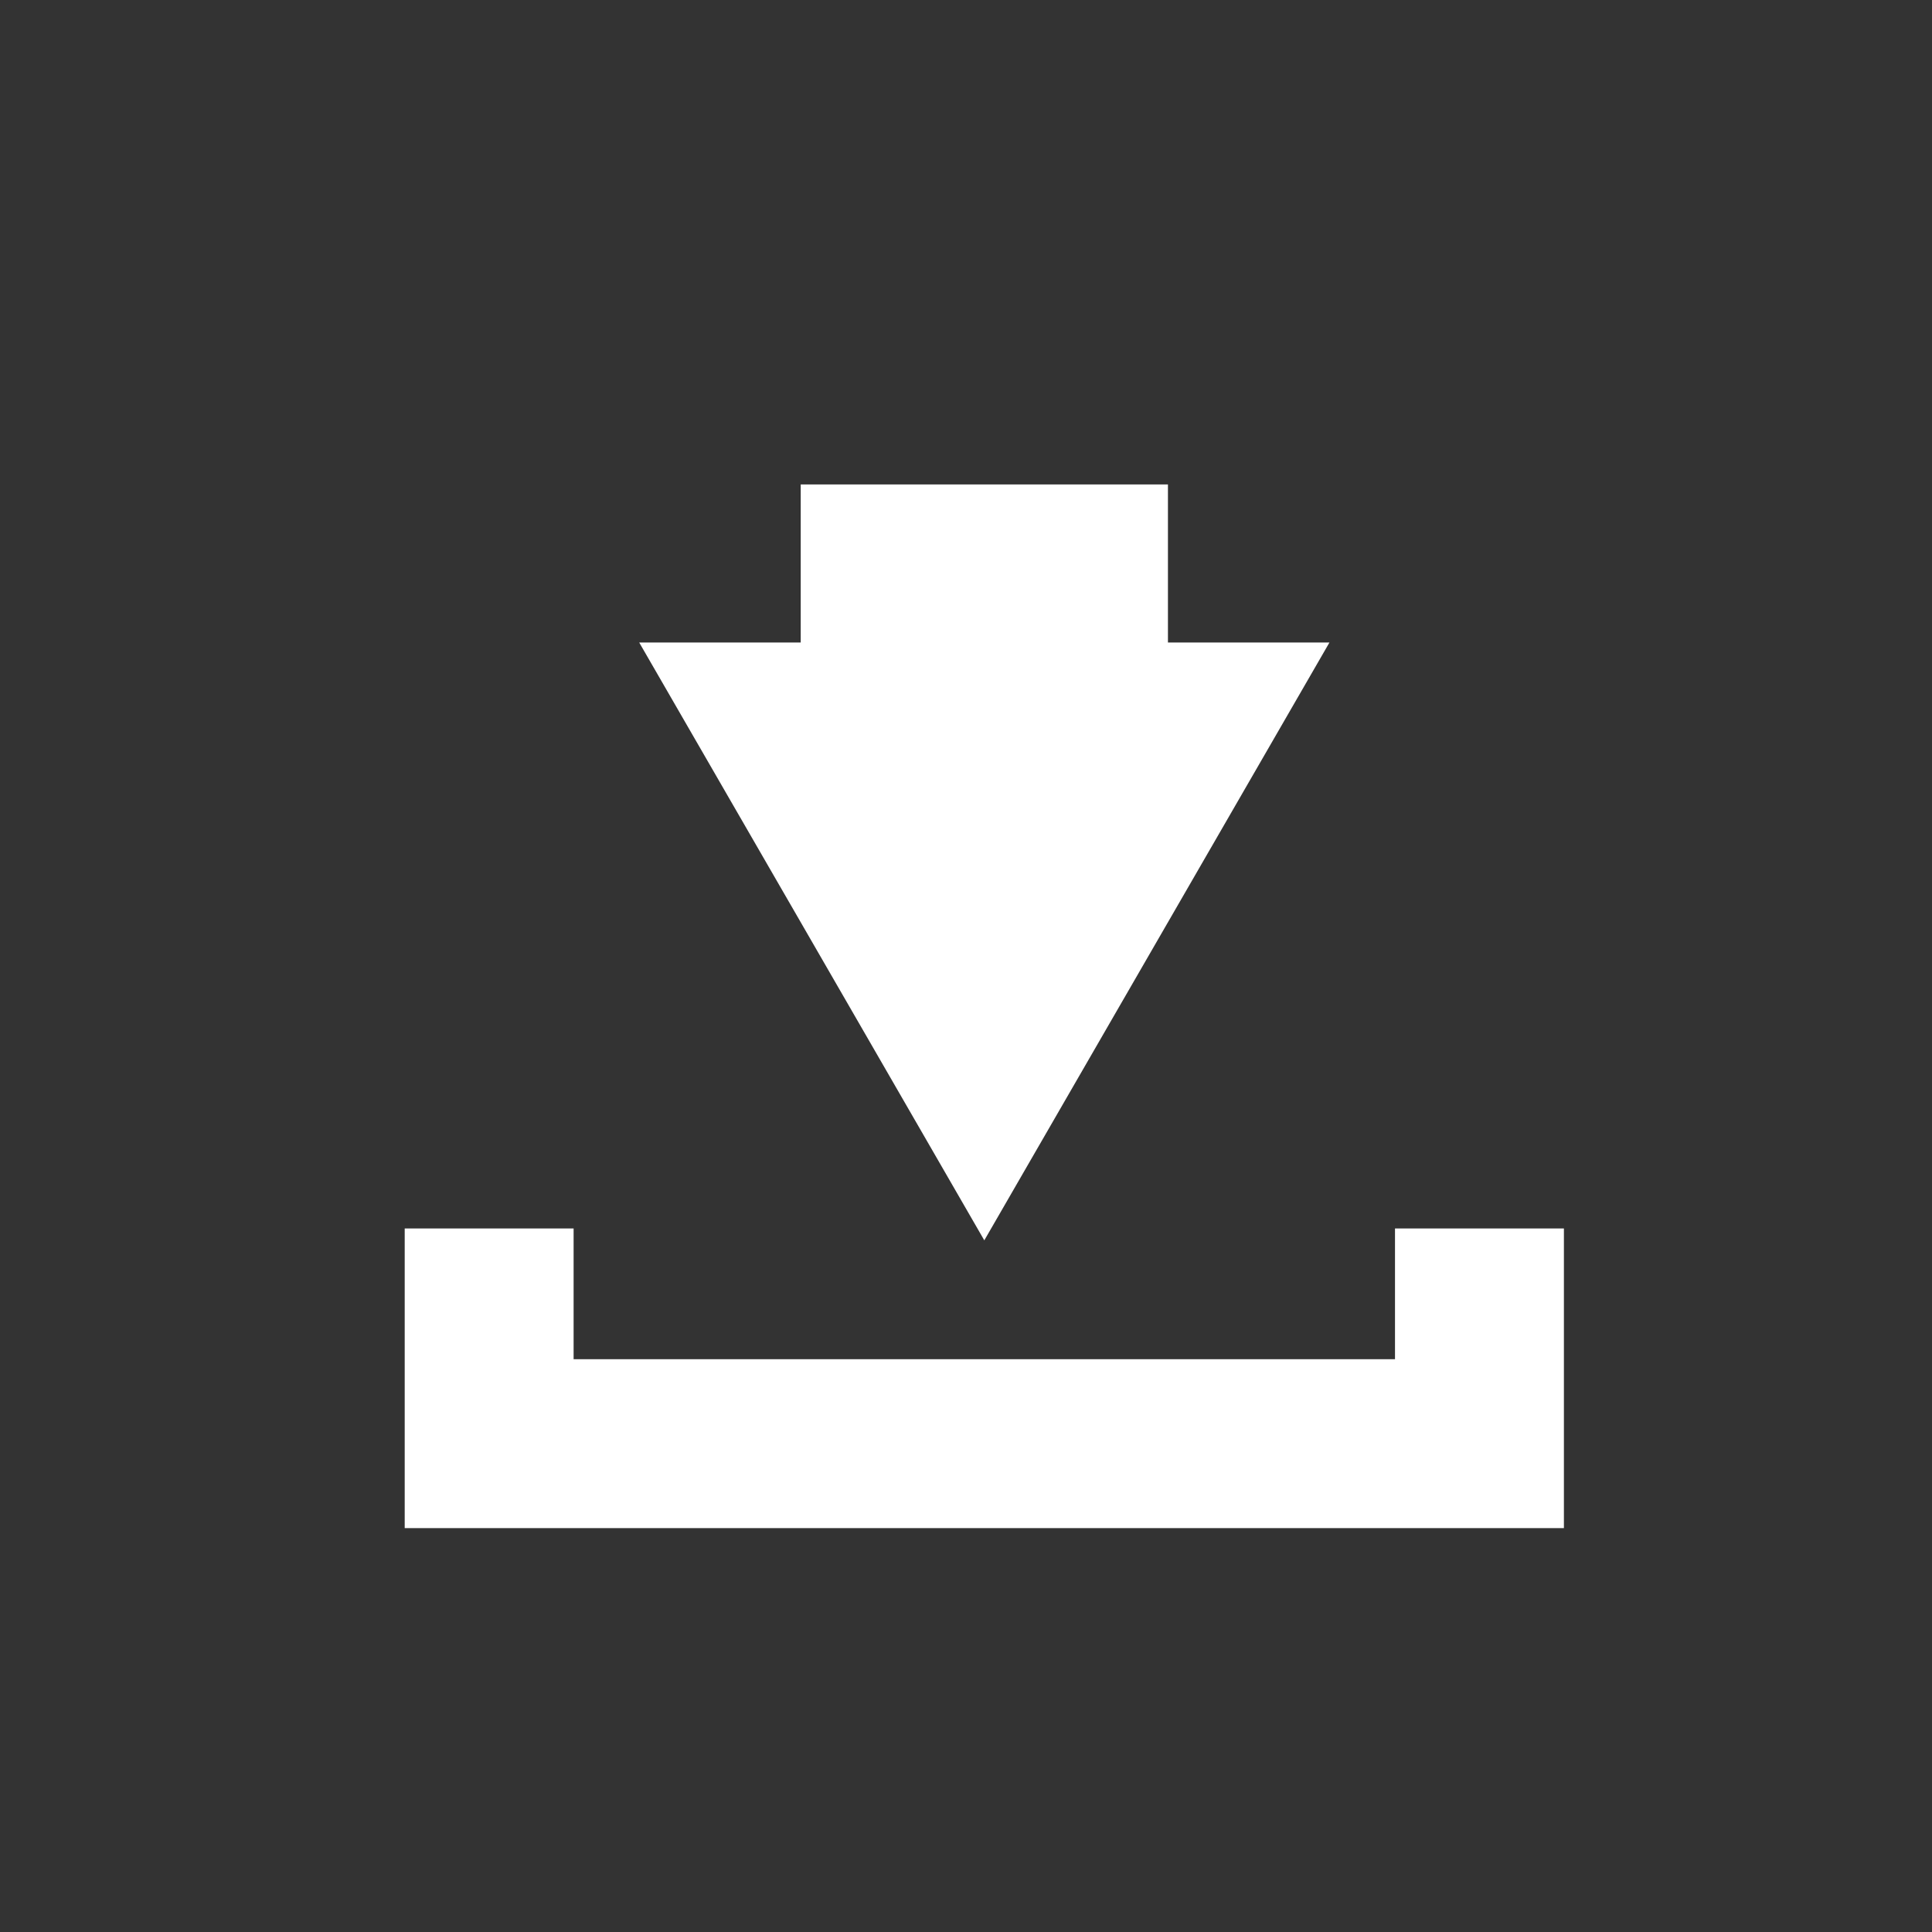 <?xml version="1.0" encoding="utf-8"?>
<!-- Generator: Adobe Illustrator 17.0.0, SVG Export Plug-In . SVG Version: 6.00 Build 0)  -->
<!DOCTYPE svg PUBLIC "-//W3C//DTD SVG 1.1//EN" "http://www.w3.org/Graphics/SVG/1.1/DTD/svg11.dtd">
<svg version="1.1" id="Capa_1" xmlns="http://www.w3.org/2000/svg" xmlns:xlink="http://www.w3.org/1999/xlink" x="0px" y="0px"
	 width="40px" height="40px" viewBox="0 0 40 40" enable-background="new 0 0 40 40" xml:space="preserve">
<rect x="0" y="0" width="40" height="40" fill="#333333" stroke="none"/>
<g>
	<g>
		<g>
			<polygon fill="#FFFFFF" points="16.578,10.03 16.578,13.302 13.234,13.302 16.807,19.491 20.379,25.68 23.952,19.491 
				27.525,13.302 24.181,13.302 24.181,10.03 			"/>
		</g>
	</g>
	<g>
		<g>
			<polygon fill="#FFFFFF" points="28.882,25.434 28.882,28.141 11.876,28.141 11.876,25.434 8.379,25.434 8.379,28.141 
				8.379,28.93 8.379,31.638 32.379,31.638 32.379,28.93 32.379,28.141 32.379,25.434 			"/>
		</g>
	</g>
</g>
</svg>
